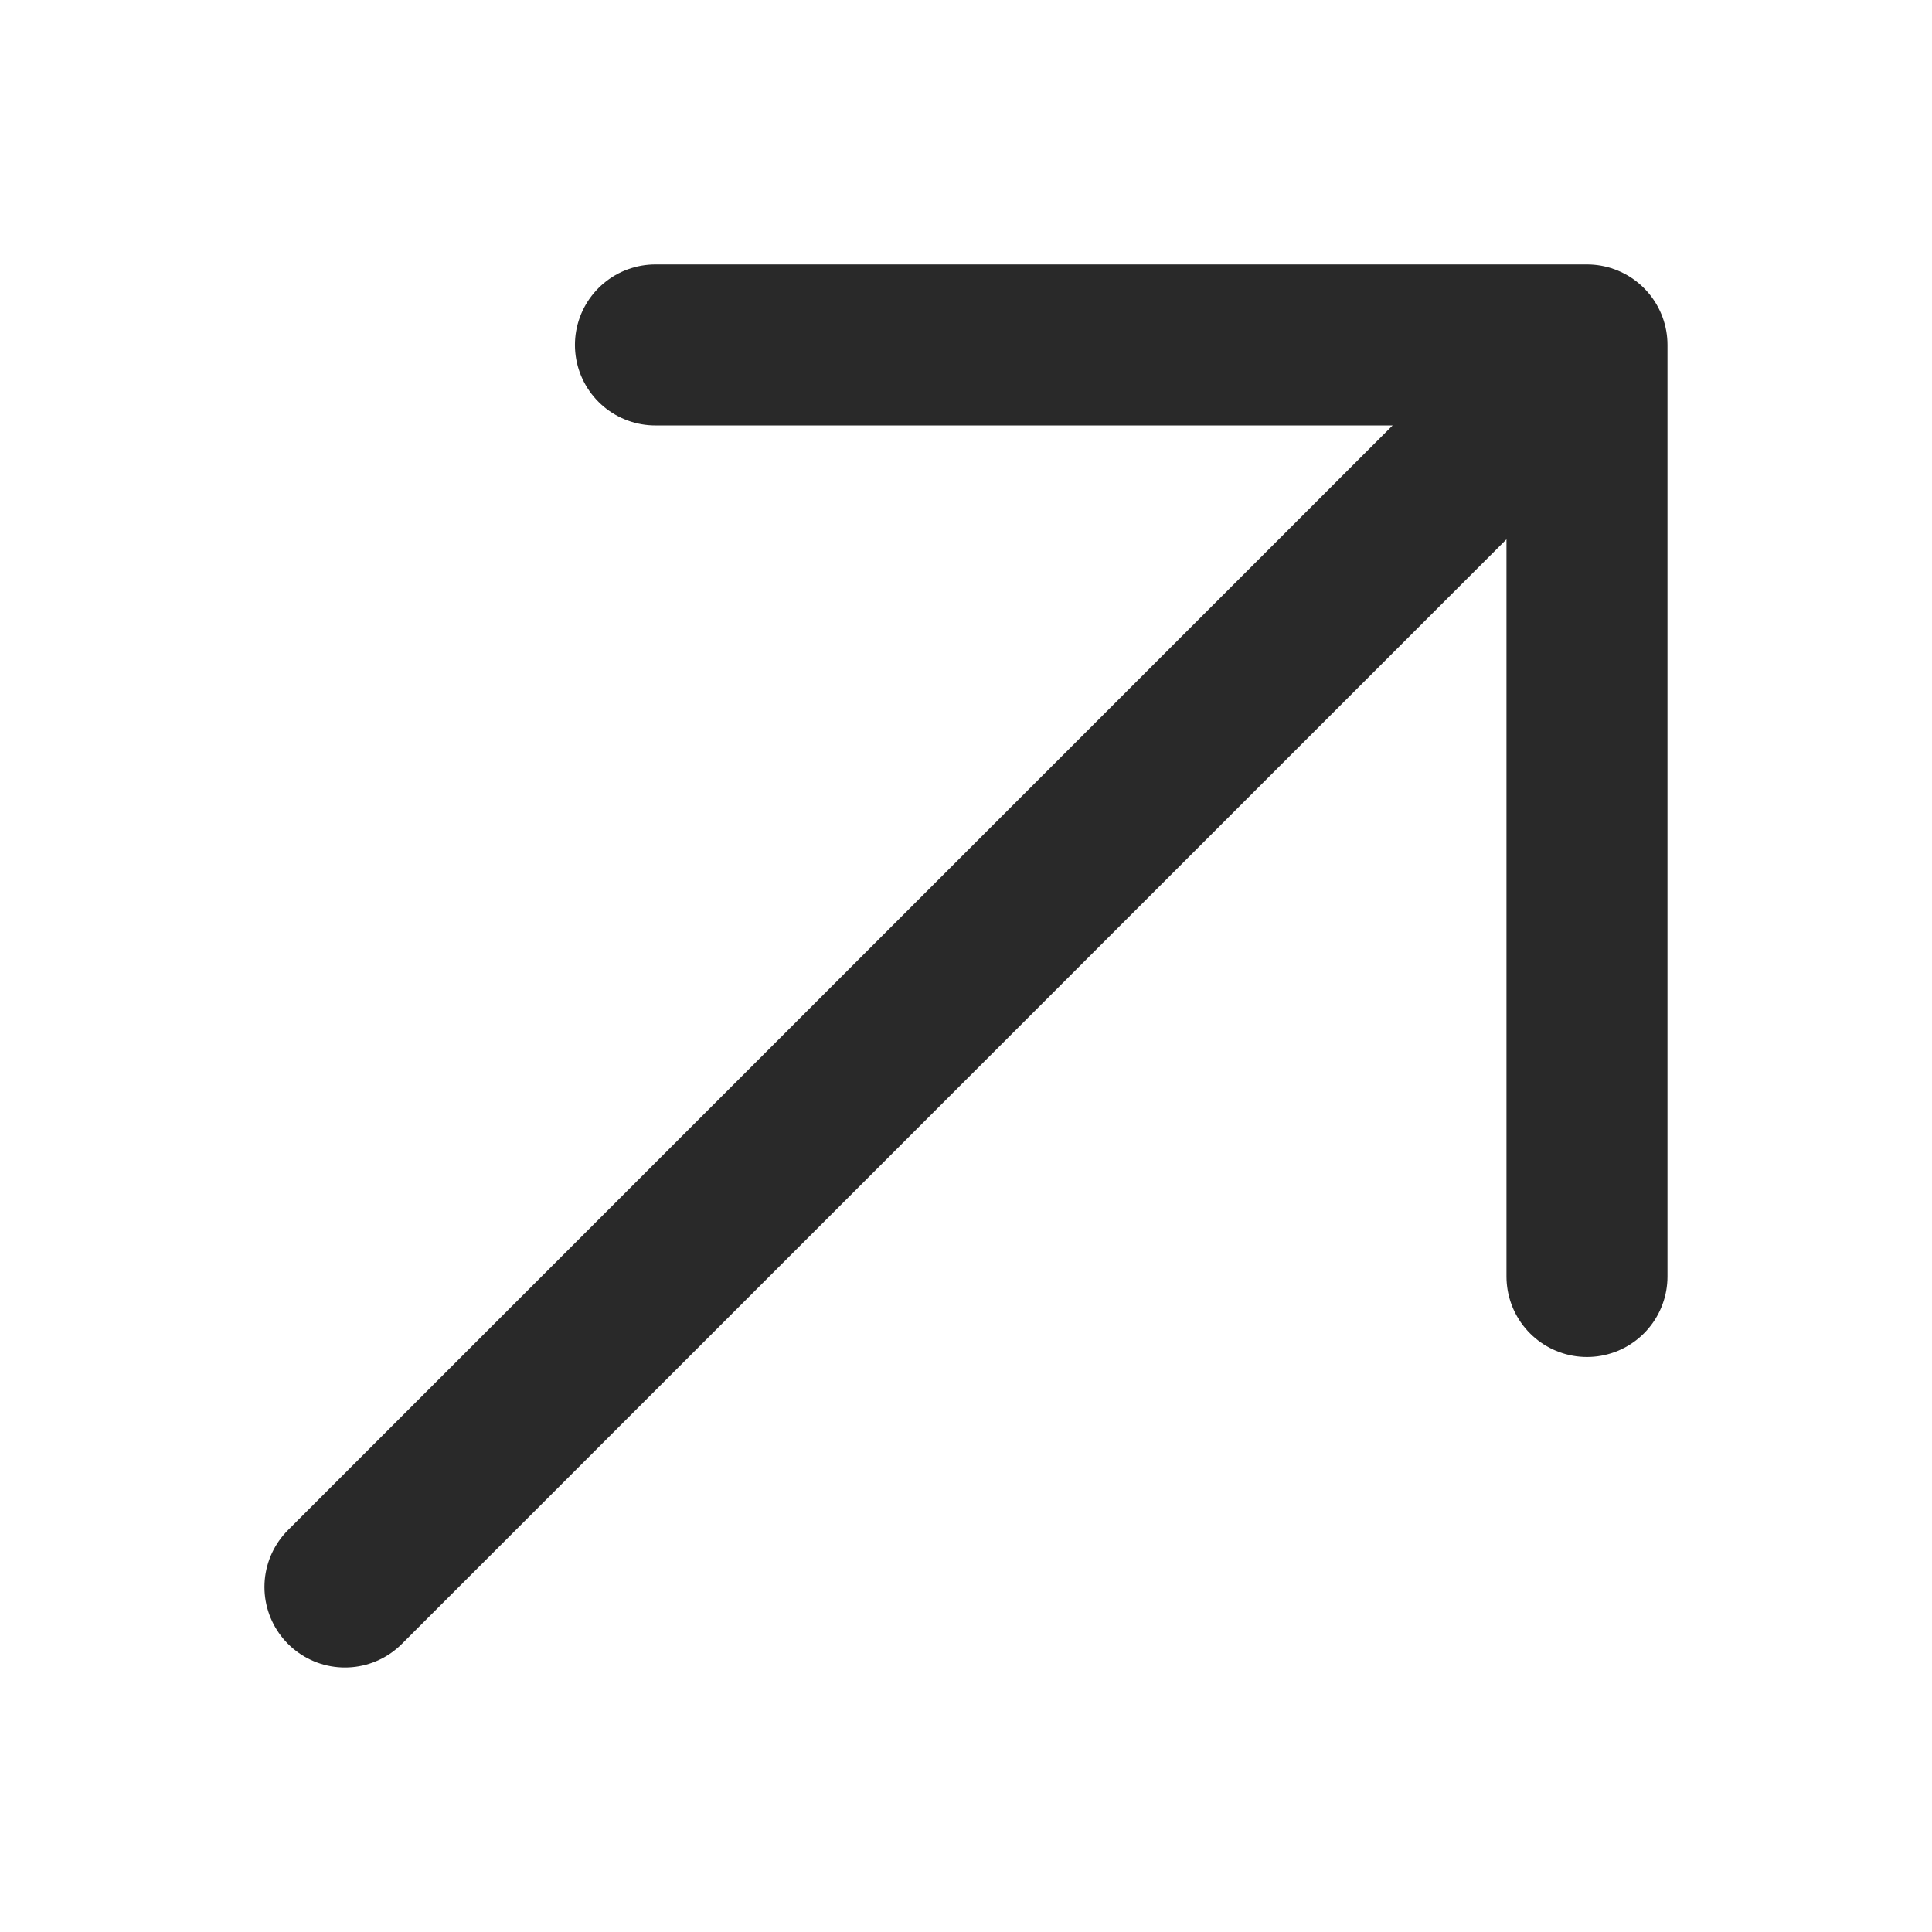 <svg width="24" height="24" viewBox="0 0 24 24" fill="none" xmlns="http://www.w3.org/2000/svg">
<path d="M4.285 19.714L19.714 4.285M19.714 4.285H8.142M19.714 4.285V15.857" stroke="#292929" stroke-width="2" stroke-linecap="round" stroke-linejoin="round"/>
</svg>
